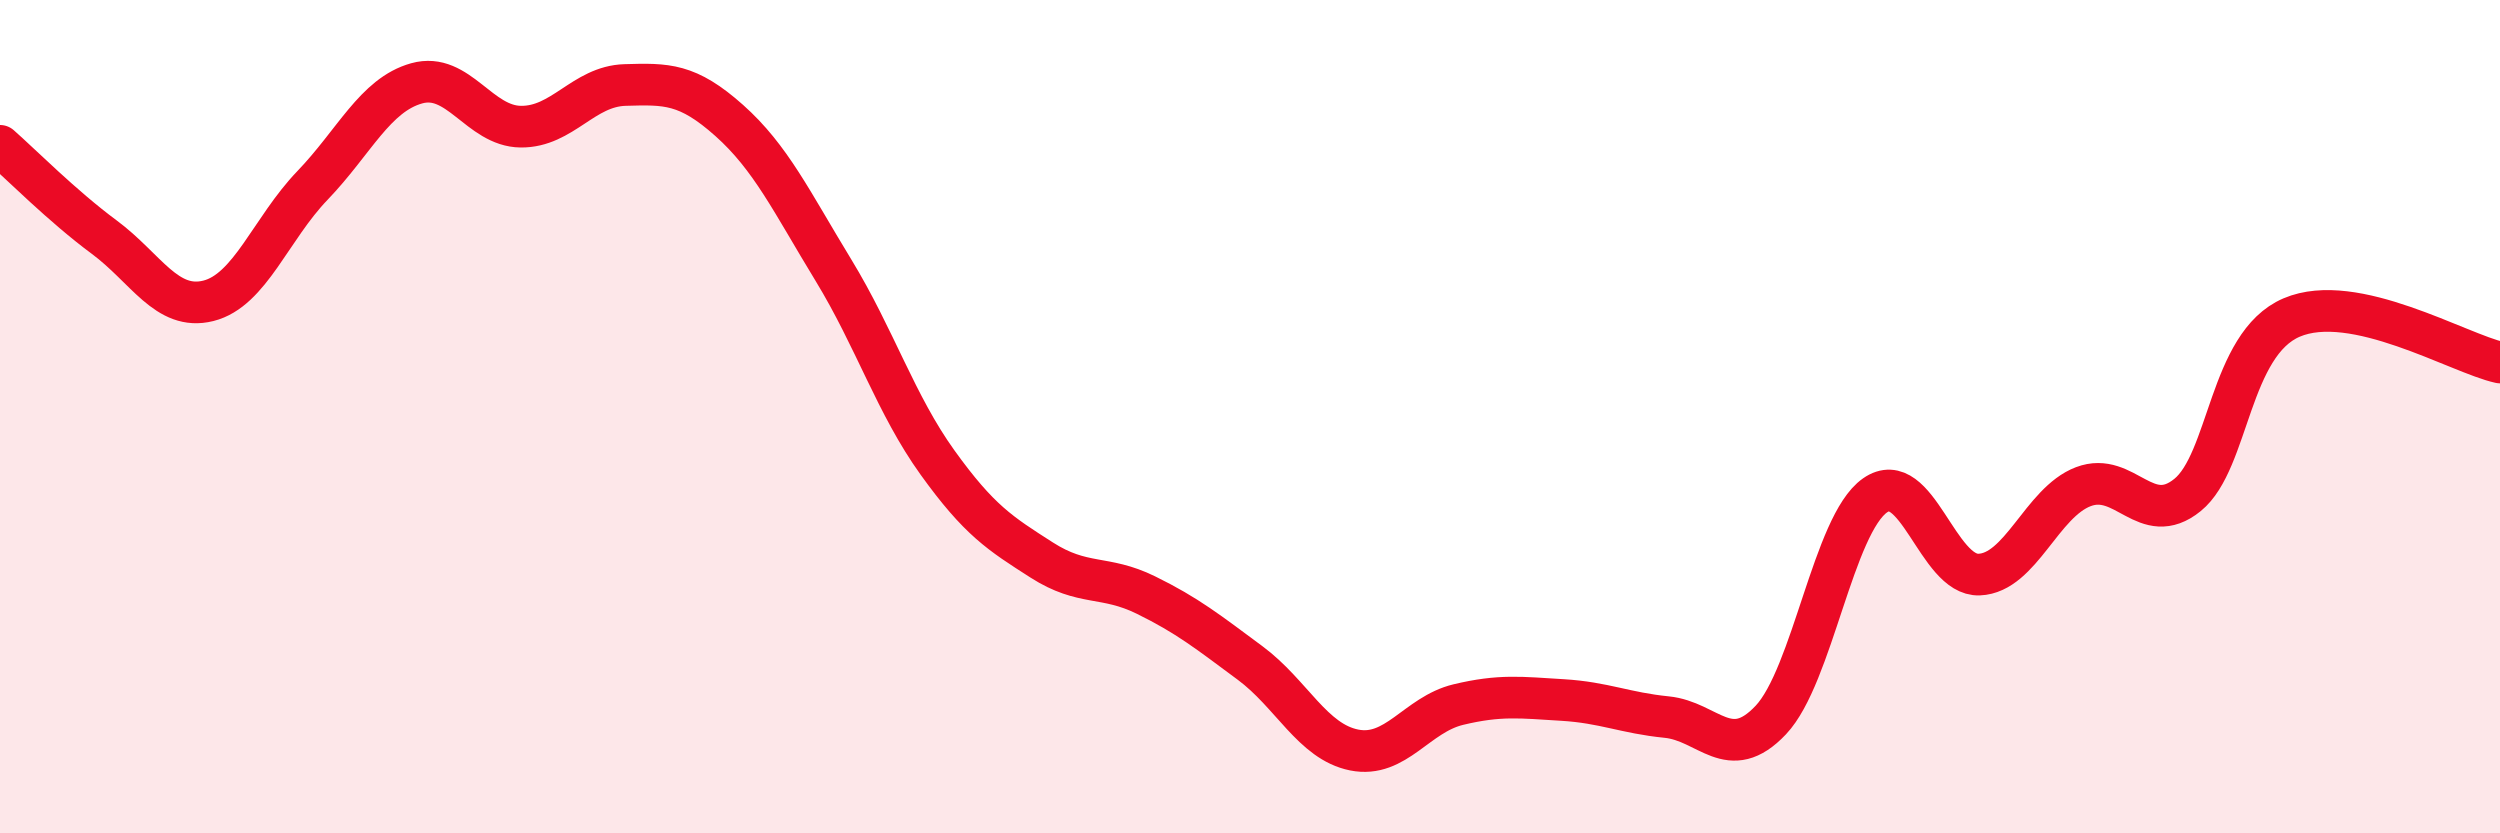 
    <svg width="60" height="20" viewBox="0 0 60 20" xmlns="http://www.w3.org/2000/svg">
      <path
        d="M 0,3.5 C 0.5,3.94 1.5,4.95 2.5,5.69 C 3.5,6.43 4,7.47 5,7.22 C 6,6.97 6.5,5.49 7.5,4.45 C 8.5,3.41 9,2.28 10,2 C 11,1.72 11.5,3.03 12.5,3.04 C 13.5,3.05 14,2.07 15,2.04 C 16,2.01 16.5,2 17.5,2.89 C 18.5,3.78 19,4.84 20,6.48 C 21,8.12 21.5,9.71 22.5,11.1 C 23.5,12.49 24,12.8 25,13.44 C 26,14.08 26.5,13.79 27.5,14.28 C 28.5,14.77 29,15.17 30,15.91 C 31,16.65 31.5,17.8 32.5,18 C 33.5,18.2 34,17.15 35,16.91 C 36,16.67 36.5,16.74 37.5,16.8 C 38.5,16.86 39,17.11 40,17.21 C 41,17.31 41.5,18.34 42.5,17.28 C 43.5,16.22 44,12.59 45,11.89 C 46,11.19 46.5,13.83 47.5,13.79 C 48.5,13.75 49,12.06 50,11.68 C 51,11.3 51.5,12.69 52.5,11.88 C 53.5,11.07 53.5,8.26 55,7.62 C 56.5,6.98 59,8.48 60,8.7L60 20L0 20Z"
        fill="#EB0A25"
        opacity="0.1"
        stroke-linecap="round"
        stroke-linejoin="round"
      />
      <path
        d="M 0,3.5 C 0.5,3.94 1.5,4.95 2.5,5.69 C 3.5,6.43 4,7.47 5,7.22 C 6,6.97 6.5,5.49 7.5,4.45 C 8.5,3.41 9,2.28 10,2 C 11,1.72 11.5,3.03 12.5,3.04 C 13.5,3.05 14,2.07 15,2.04 C 16,2.01 16.5,2 17.5,2.89 C 18.5,3.78 19,4.84 20,6.48 C 21,8.12 21.5,9.71 22.5,11.1 C 23.5,12.49 24,12.8 25,13.44 C 26,14.08 26.5,13.79 27.5,14.28 C 28.5,14.77 29,15.17 30,15.91 C 31,16.65 31.5,17.8 32.5,18 C 33.5,18.2 34,17.15 35,16.91 C 36,16.67 36.5,16.74 37.5,16.8 C 38.5,16.86 39,17.11 40,17.21 C 41,17.31 41.5,18.34 42.5,17.28 C 43.5,16.22 44,12.59 45,11.89 C 46,11.19 46.5,13.83 47.5,13.79 C 48.5,13.75 49,12.06 50,11.68 C 51,11.3 51.5,12.69 52.5,11.88 C 53.5,11.07 53.5,8.26 55,7.62 C 56.5,6.98 59,8.48 60,8.7"
        stroke="#EB0A25"
        stroke-width="1"
        fill="none"
        stroke-linecap="round"
        stroke-linejoin="round"
      />
    </svg>
  